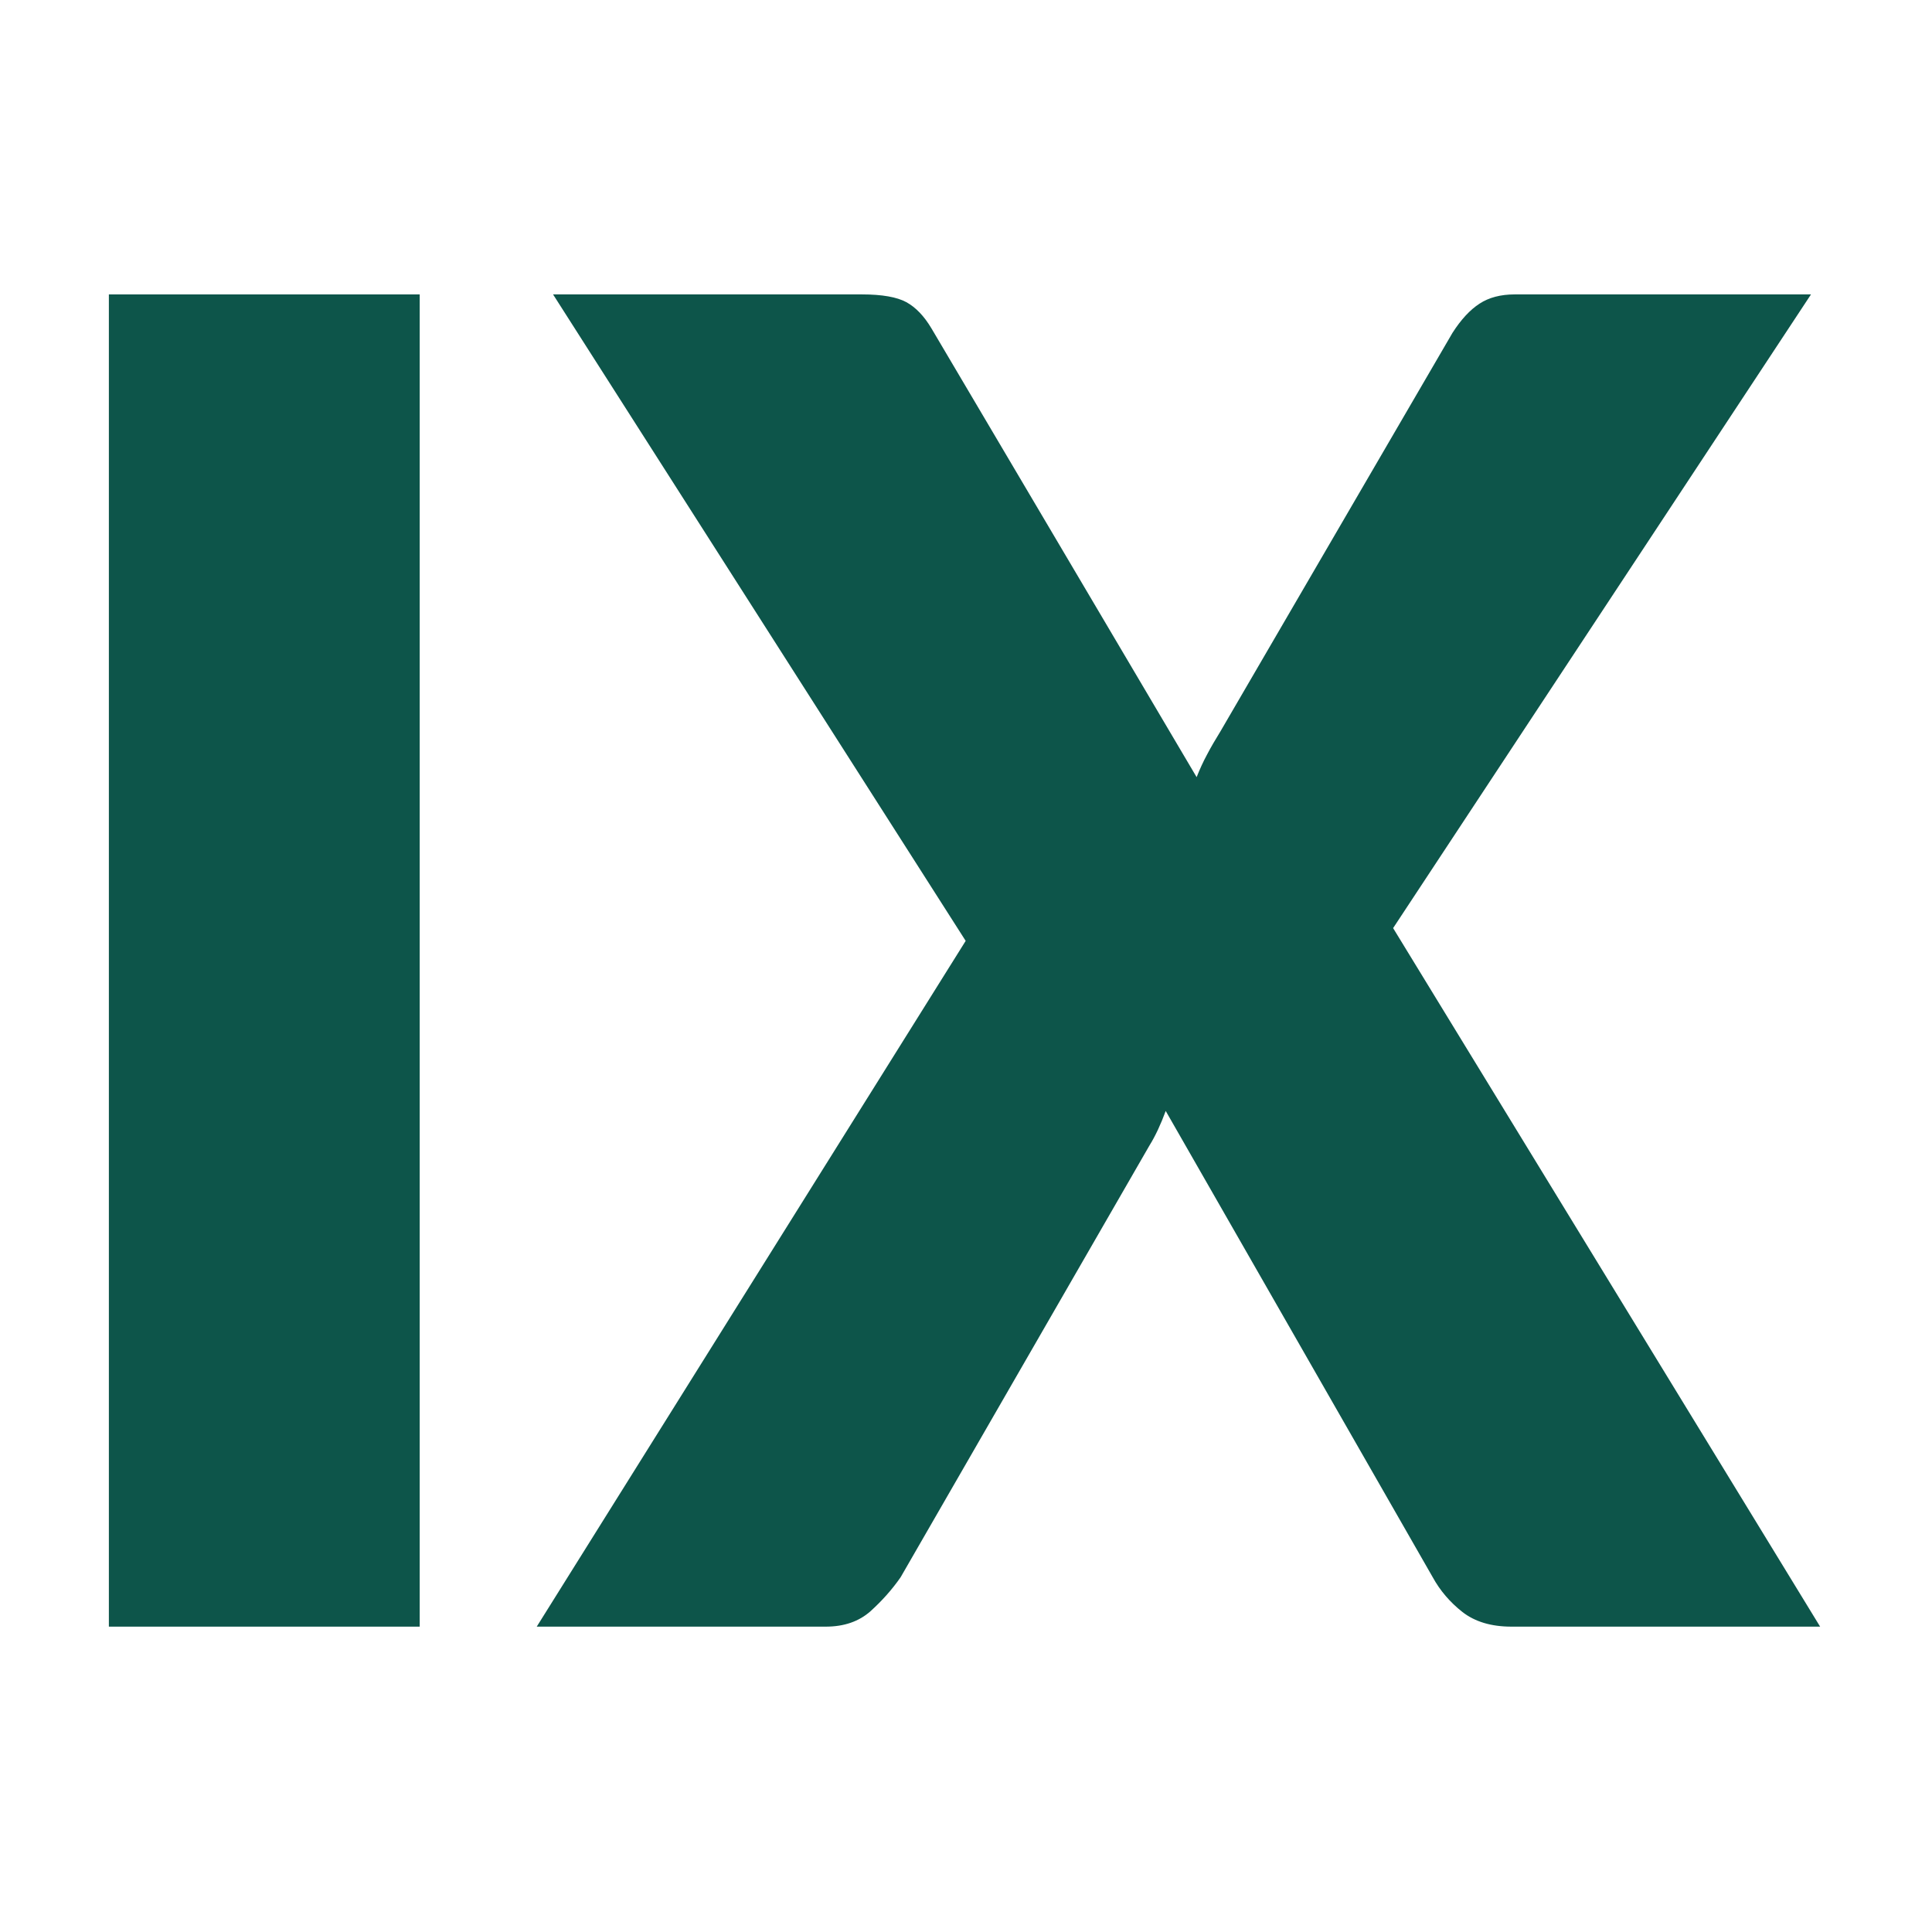 <?xml version="1.0" encoding="UTF-8"?>
<svg id="shape" xmlns="http://www.w3.org/2000/svg" viewBox="0 0 179.94 179.94">
  <defs>
    <style>
      .cls-1 {
        fill: #0d554a;
        stroke-width: 0px;
      }
    </style>
  </defs>
  <g id="Layer_4" data-name="Layer 4">
    <g>
      <path class="cls-1" d="m39.09,151.5H10.14V27.42h28.95v124.08Z"/>
      <path class="cls-1" d="m169.54,151.5h-28.77c-1.89,0-3.4-.46-4.56-1.36-1.16-.91-2.09-2-2.77-3.24l-24.87-43.43c-.46,1.25-.96,2.33-1.52,3.23l-23.17,40.2c-.79,1.14-1.73,2.19-2.8,3.16-1.08.96-2.47,1.44-4.17,1.44h-26.92l39.95-63.87L51.51,27.42h28.77c1.89,0,3.26.25,4.13.72.89.49,1.66,1.3,2.34,2.44l24.7,41.8c.29-.73.61-1.44.98-2.12.36-.69.78-1.4,1.23-2.13l21.62-37.13c.8-1.25,1.64-2.15,2.52-2.72.87-.57,1.97-.86,3.27-.86h27.6l-38.92,59.02,39.77,65.06Z"/>
    </g>
  </g>
</svg>